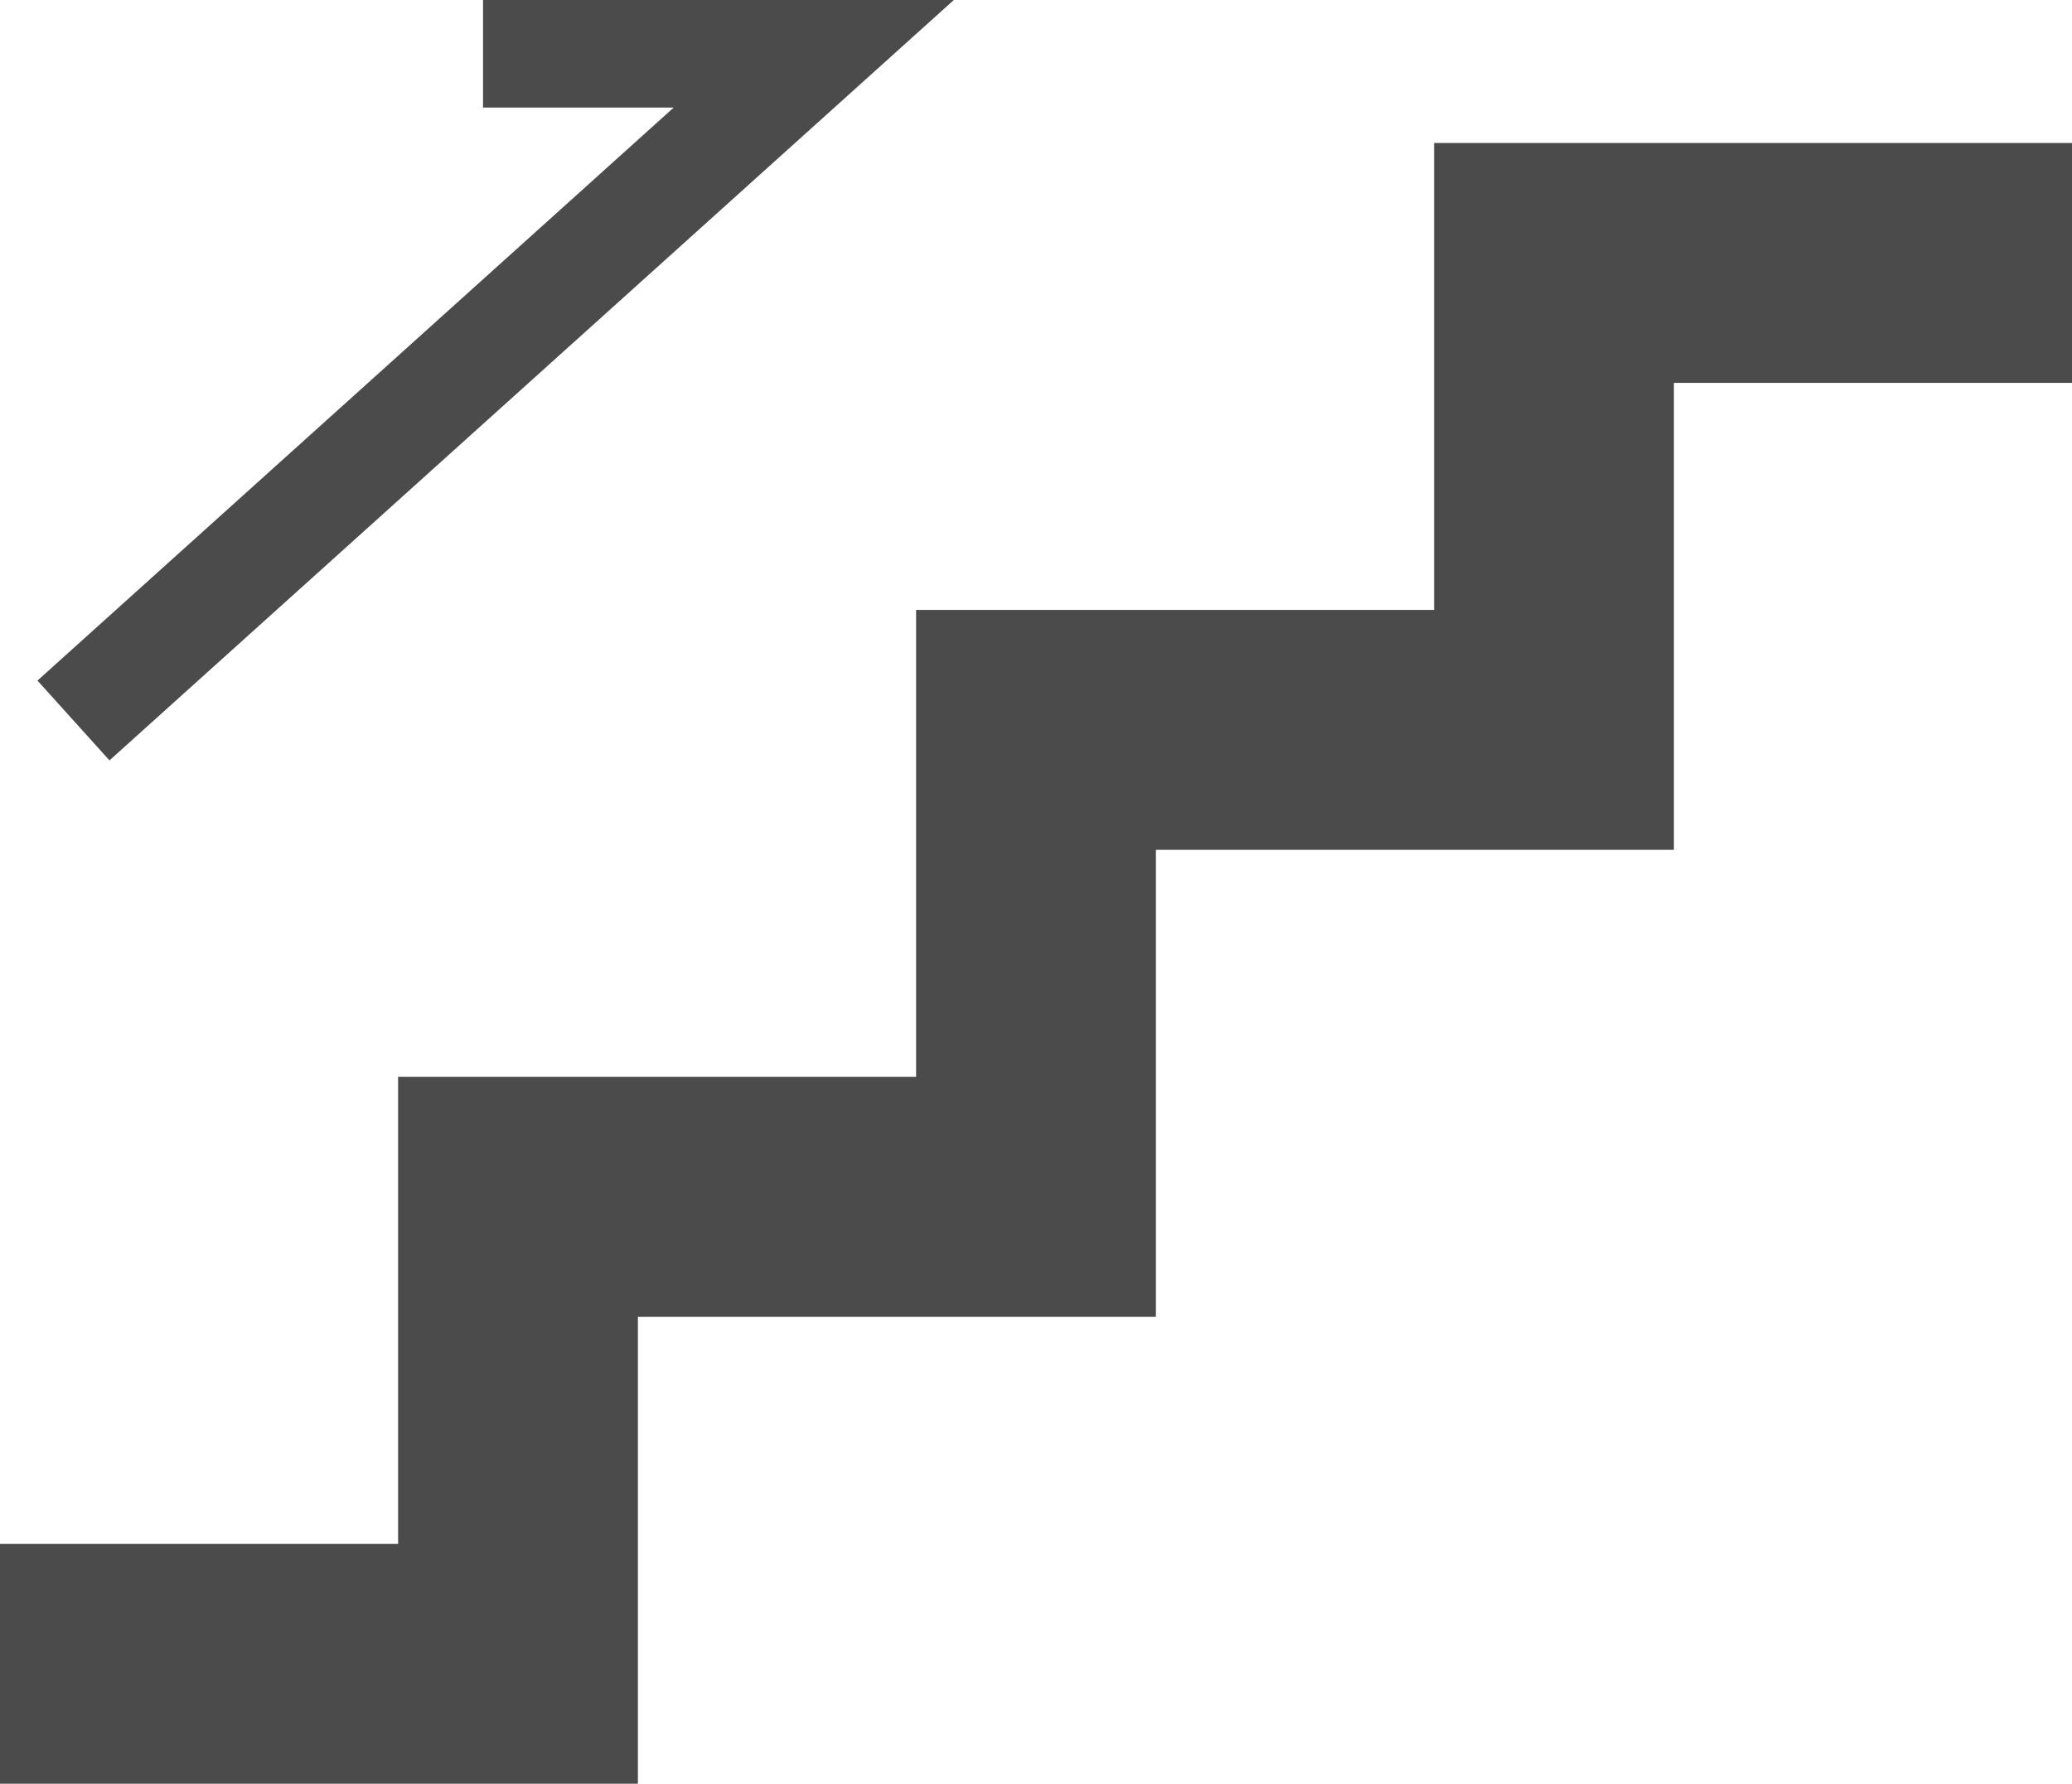 <svg id="階段ピクトグラム4" xmlns="http://www.w3.org/2000/svg" width="84" height="72.33" viewBox="0 0 84 72.33">
  <path id="パス_23" data-name="パス 23" d="M58.139,71.285V90.22h-21v18.935h-21V128.09H0v9.729H25.861V118.884h21V99.949h21V81.014H84V71.285Z" transform="translate(0 -65.489)" fill="#4b4b4b"/>
  <path id="パス_24" data-name="パス 24" d="M12.279,66.4,46.51,35.566H27.423v4.361h7.731L9.36,63.163Z" transform="translate(-7.841 -35.566)" fill="#4b4b4b"/>
</svg>

